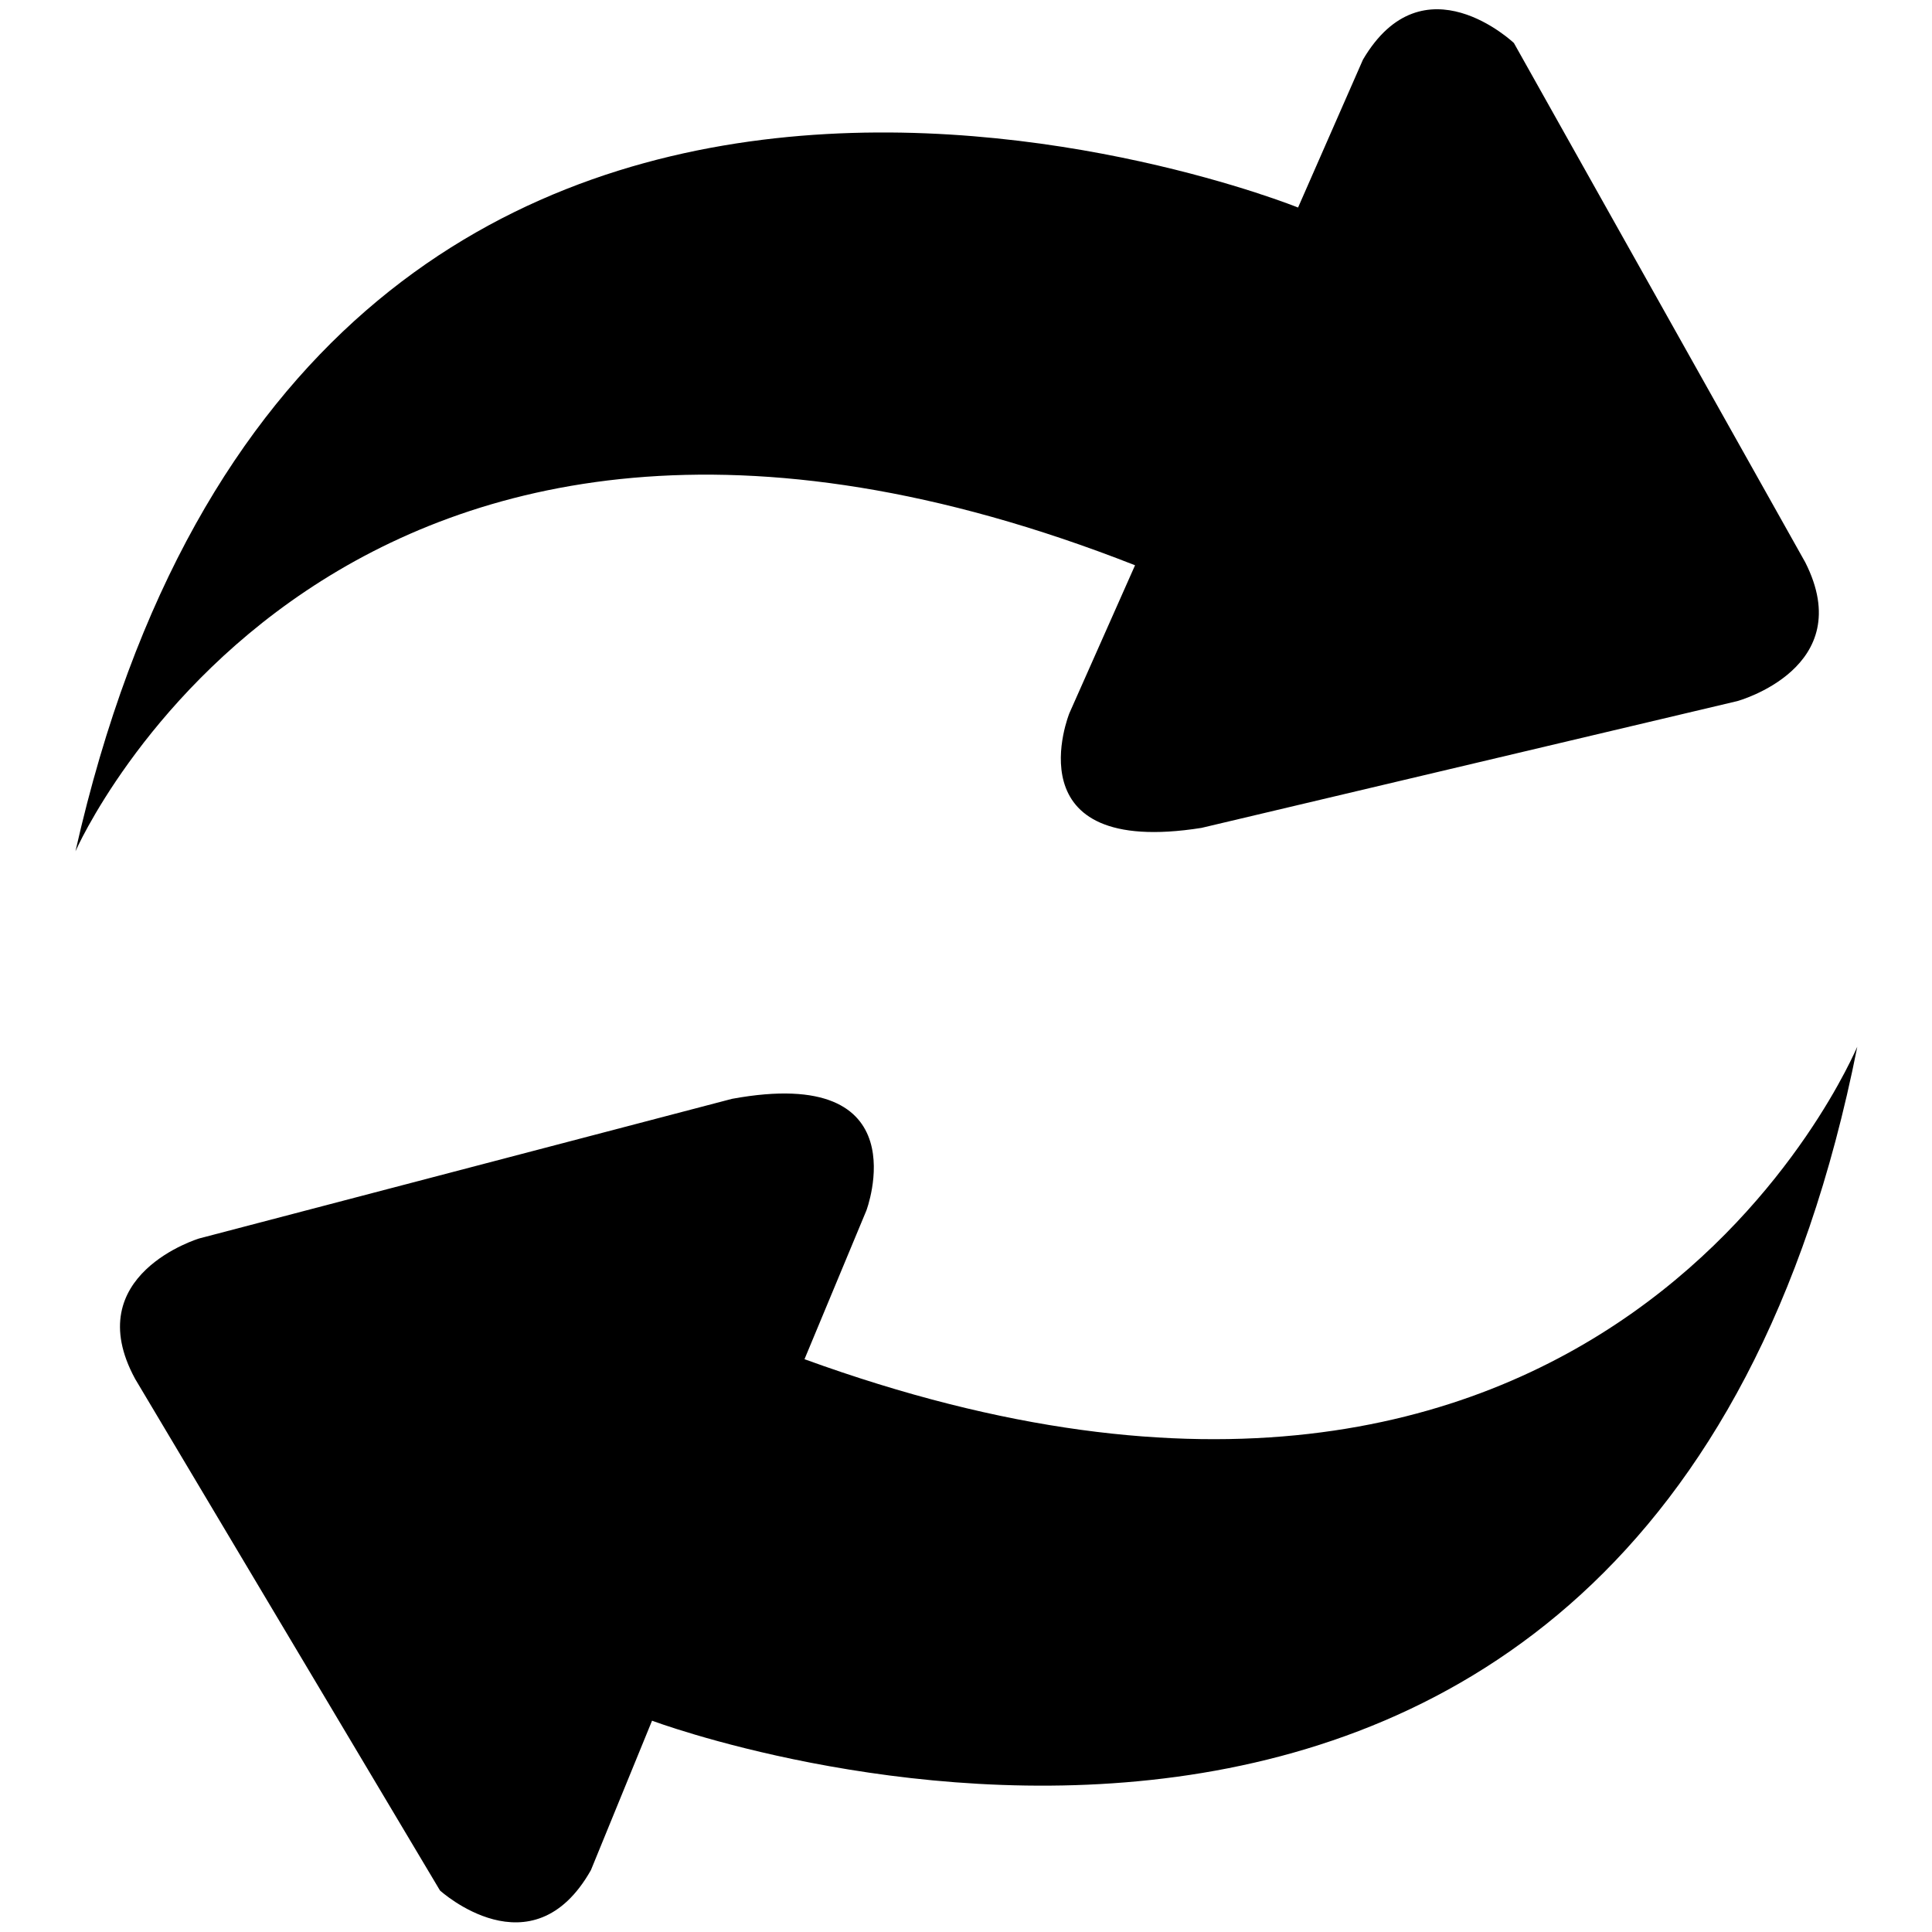 <?xml version="1.0" encoding="utf-8"?>
<!-- Svg Vector Icons : http://www.onlinewebfonts.com/icon -->
<!DOCTYPE svg PUBLIC "-//W3C//DTD SVG 1.1//EN" "http://www.w3.org/Graphics/SVG/1.1/DTD/svg11.dtd">
<svg version="1.1" xmlns="http://www.w3.org/2000/svg" xmlns:xlink="http://www.w3.org/1999/xlink" x="0px" y="0px" viewBox="0 0 256 256" enable-background="new 0 0 256 256" xml:space="preserve">
<g> <path fill="#000000" d="M150.4,74.9l-8.7,19.6c0,0-7.8,19.2,17.5,15.2l71-16.8c0,0,16.1-4.4,9-18.4L200.6,5.7c0,0-12-11.4-20,2.2 L172,27.5c0,0-130.8-52.9-162,85.3C10,112.8,44.7,33.4,150.4,74.9z M106.6,180.1l8.2-19.7c0,0,7.3-19.4-17.8-14.8l-70.6,18.5 c0,0-16,4.8-8.5,18.6l40.4,67.8c0,0,12.2,11.1,20-2.7l8.1-19.8c0,0,132.1,49.6,159.7-89.3C246,138.7,213.3,218.9,106.6,180.1z"/></g>
</svg>